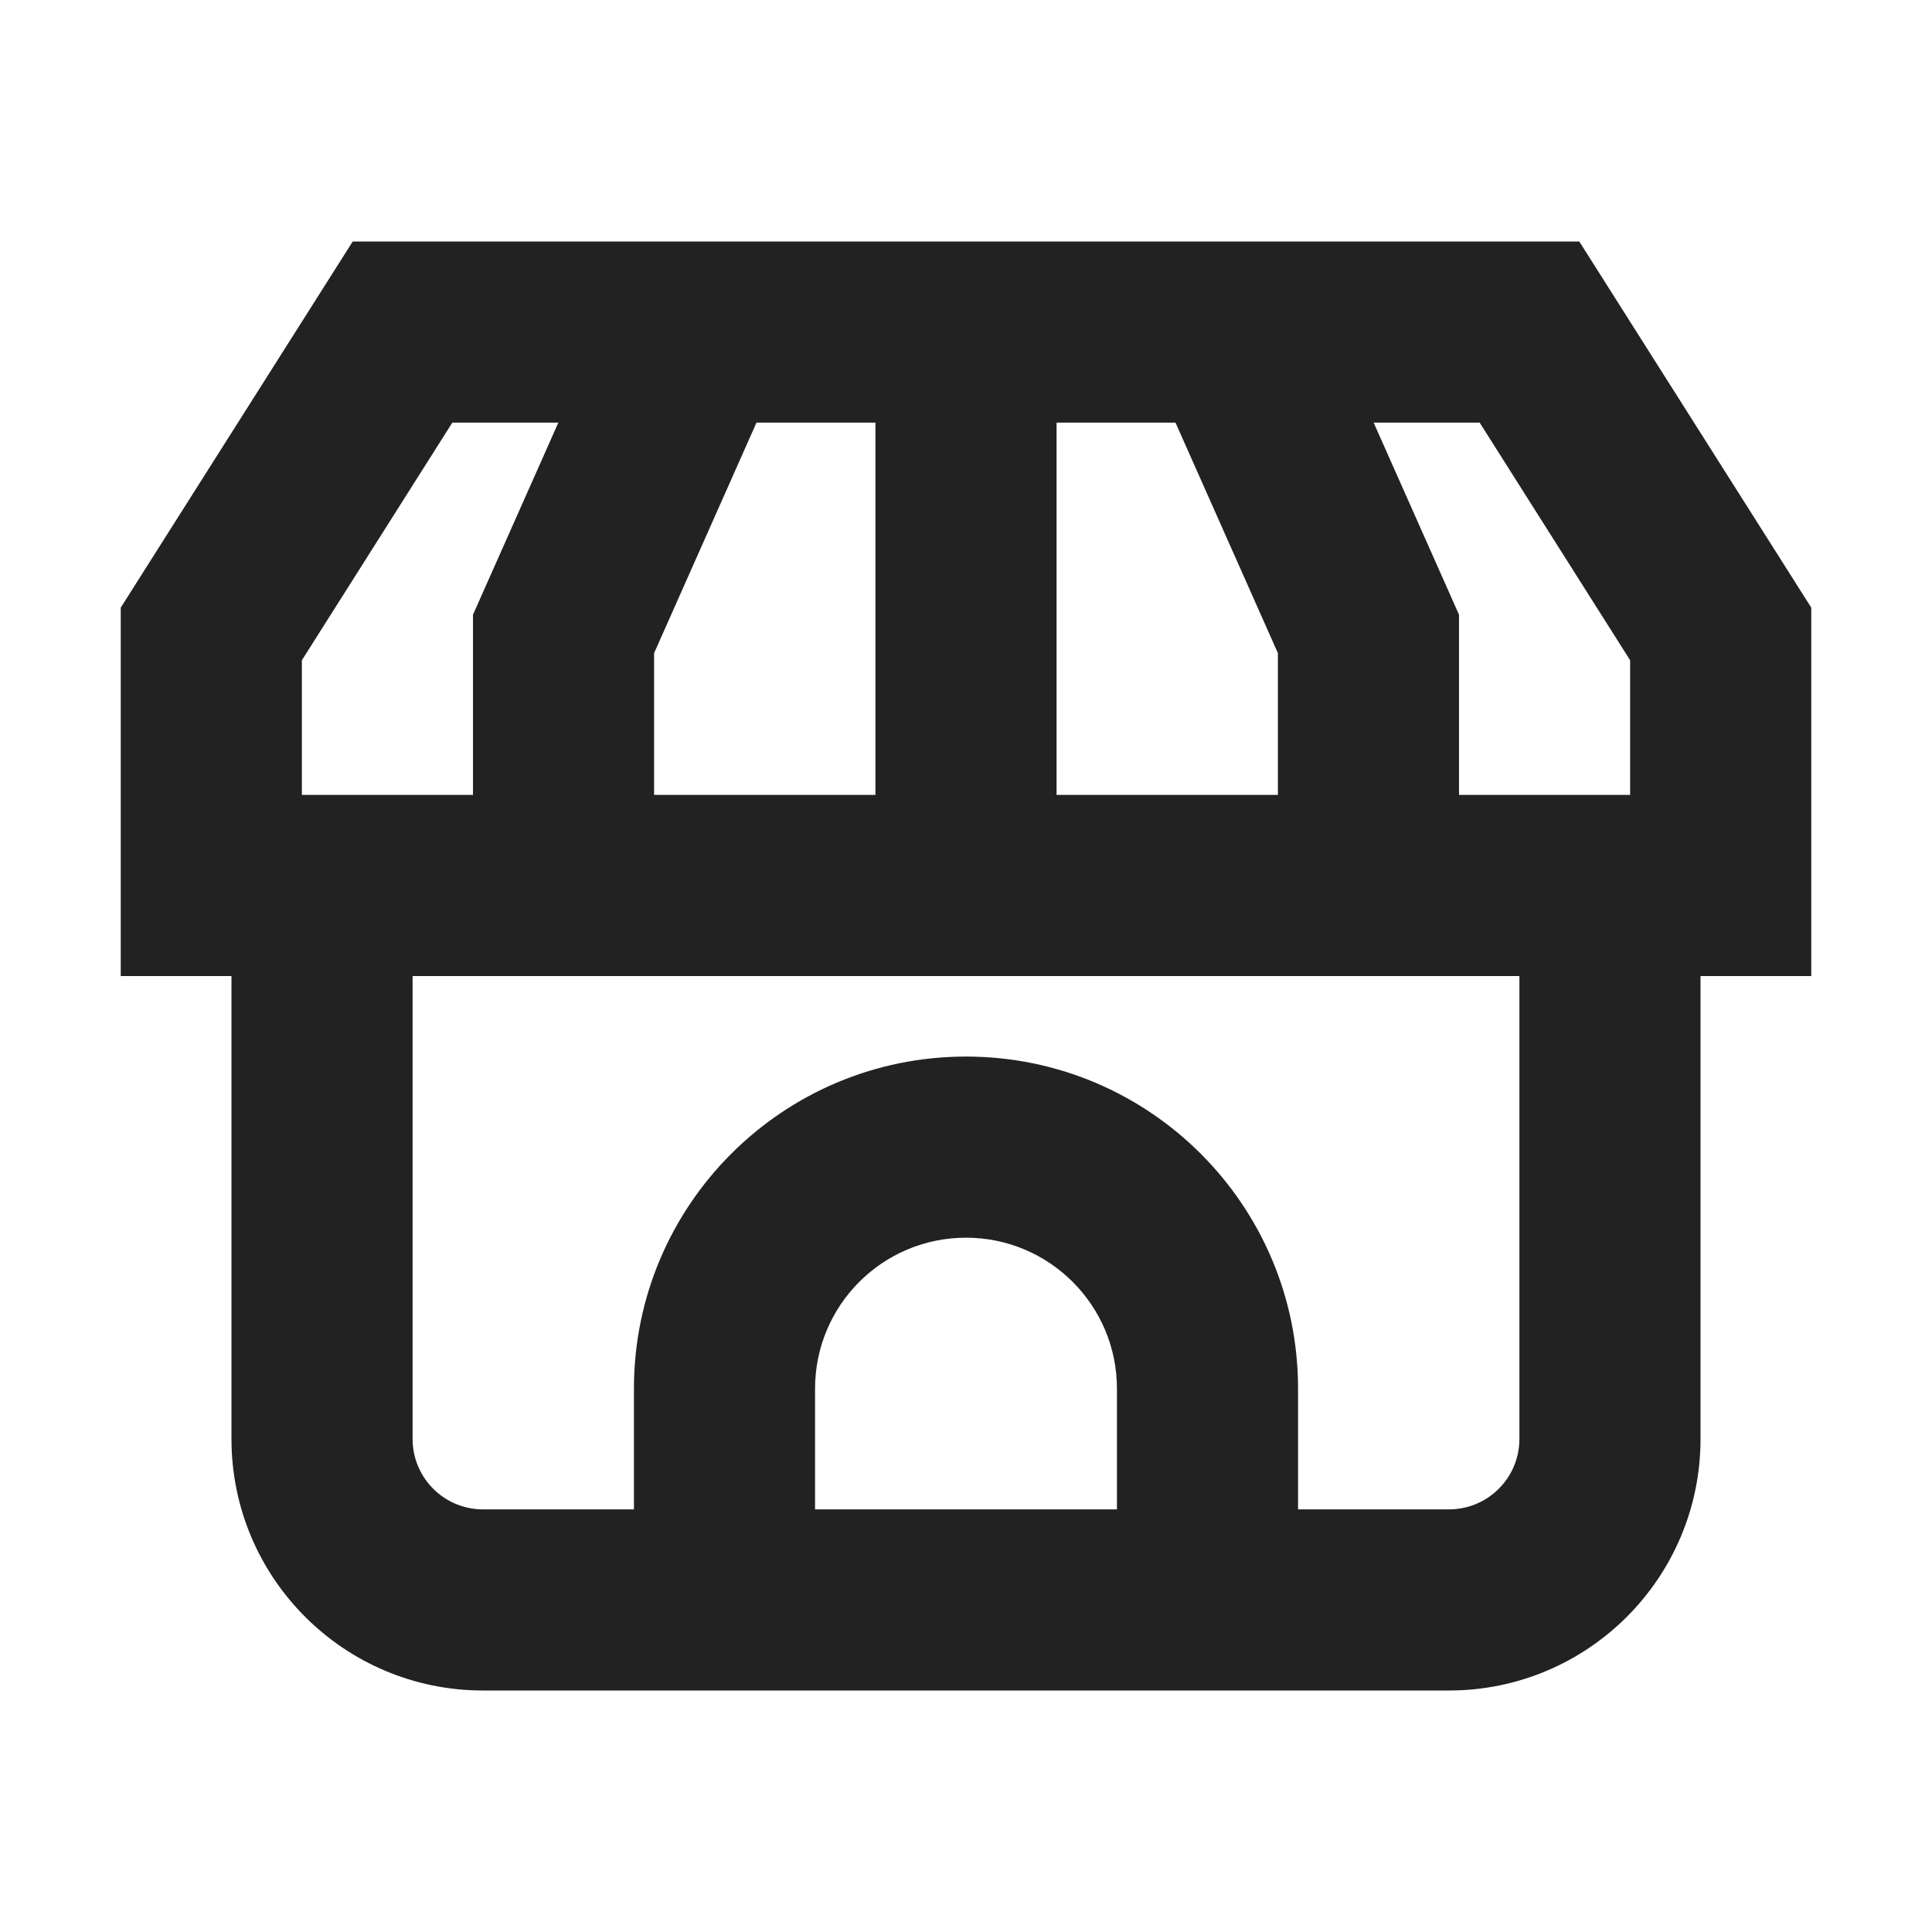 <svg width="16" height="16" viewBox="0 0 16 16" fill="none" xmlns="http://www.w3.org/2000/svg">
<path fill-rule="evenodd" clip-rule="evenodd" d="M2.921 2H13.079L15 5.032V8.083H14.083V11.917C14.083 13.067 13.15 14 12 14H4C2.849 14 1.917 13.067 1.917 11.917V8.083H1V5.032L2.921 2ZM3.417 8.083H12.583V11.917C12.583 12.239 12.322 12.5 12 12.5H10.75V11.5C10.75 9.981 9.519 8.75 8 8.75C6.481 8.75 5.25 9.981 5.25 11.5V12.5H4C3.678 12.5 3.417 12.239 3.417 11.917V8.083ZM3.746 3.5L2.5 5.468V6.583H3.917V5.091L4.624 3.5H3.746ZM6.265 3.5L5.417 5.409V6.583H7.25V3.5H6.265ZM9.735 3.5H8.75V6.583H10.583V5.409L9.735 3.5ZM11.376 3.5L12.083 5.091V6.583H13.5V5.468L12.254 3.5H11.376ZM9.25 12.5V11.5C9.25 10.81 8.69 10.25 8 10.25C7.309 10.25 6.75 10.81 6.75 11.5V12.5H9.25Z" fill="#222222"/>
</svg>

